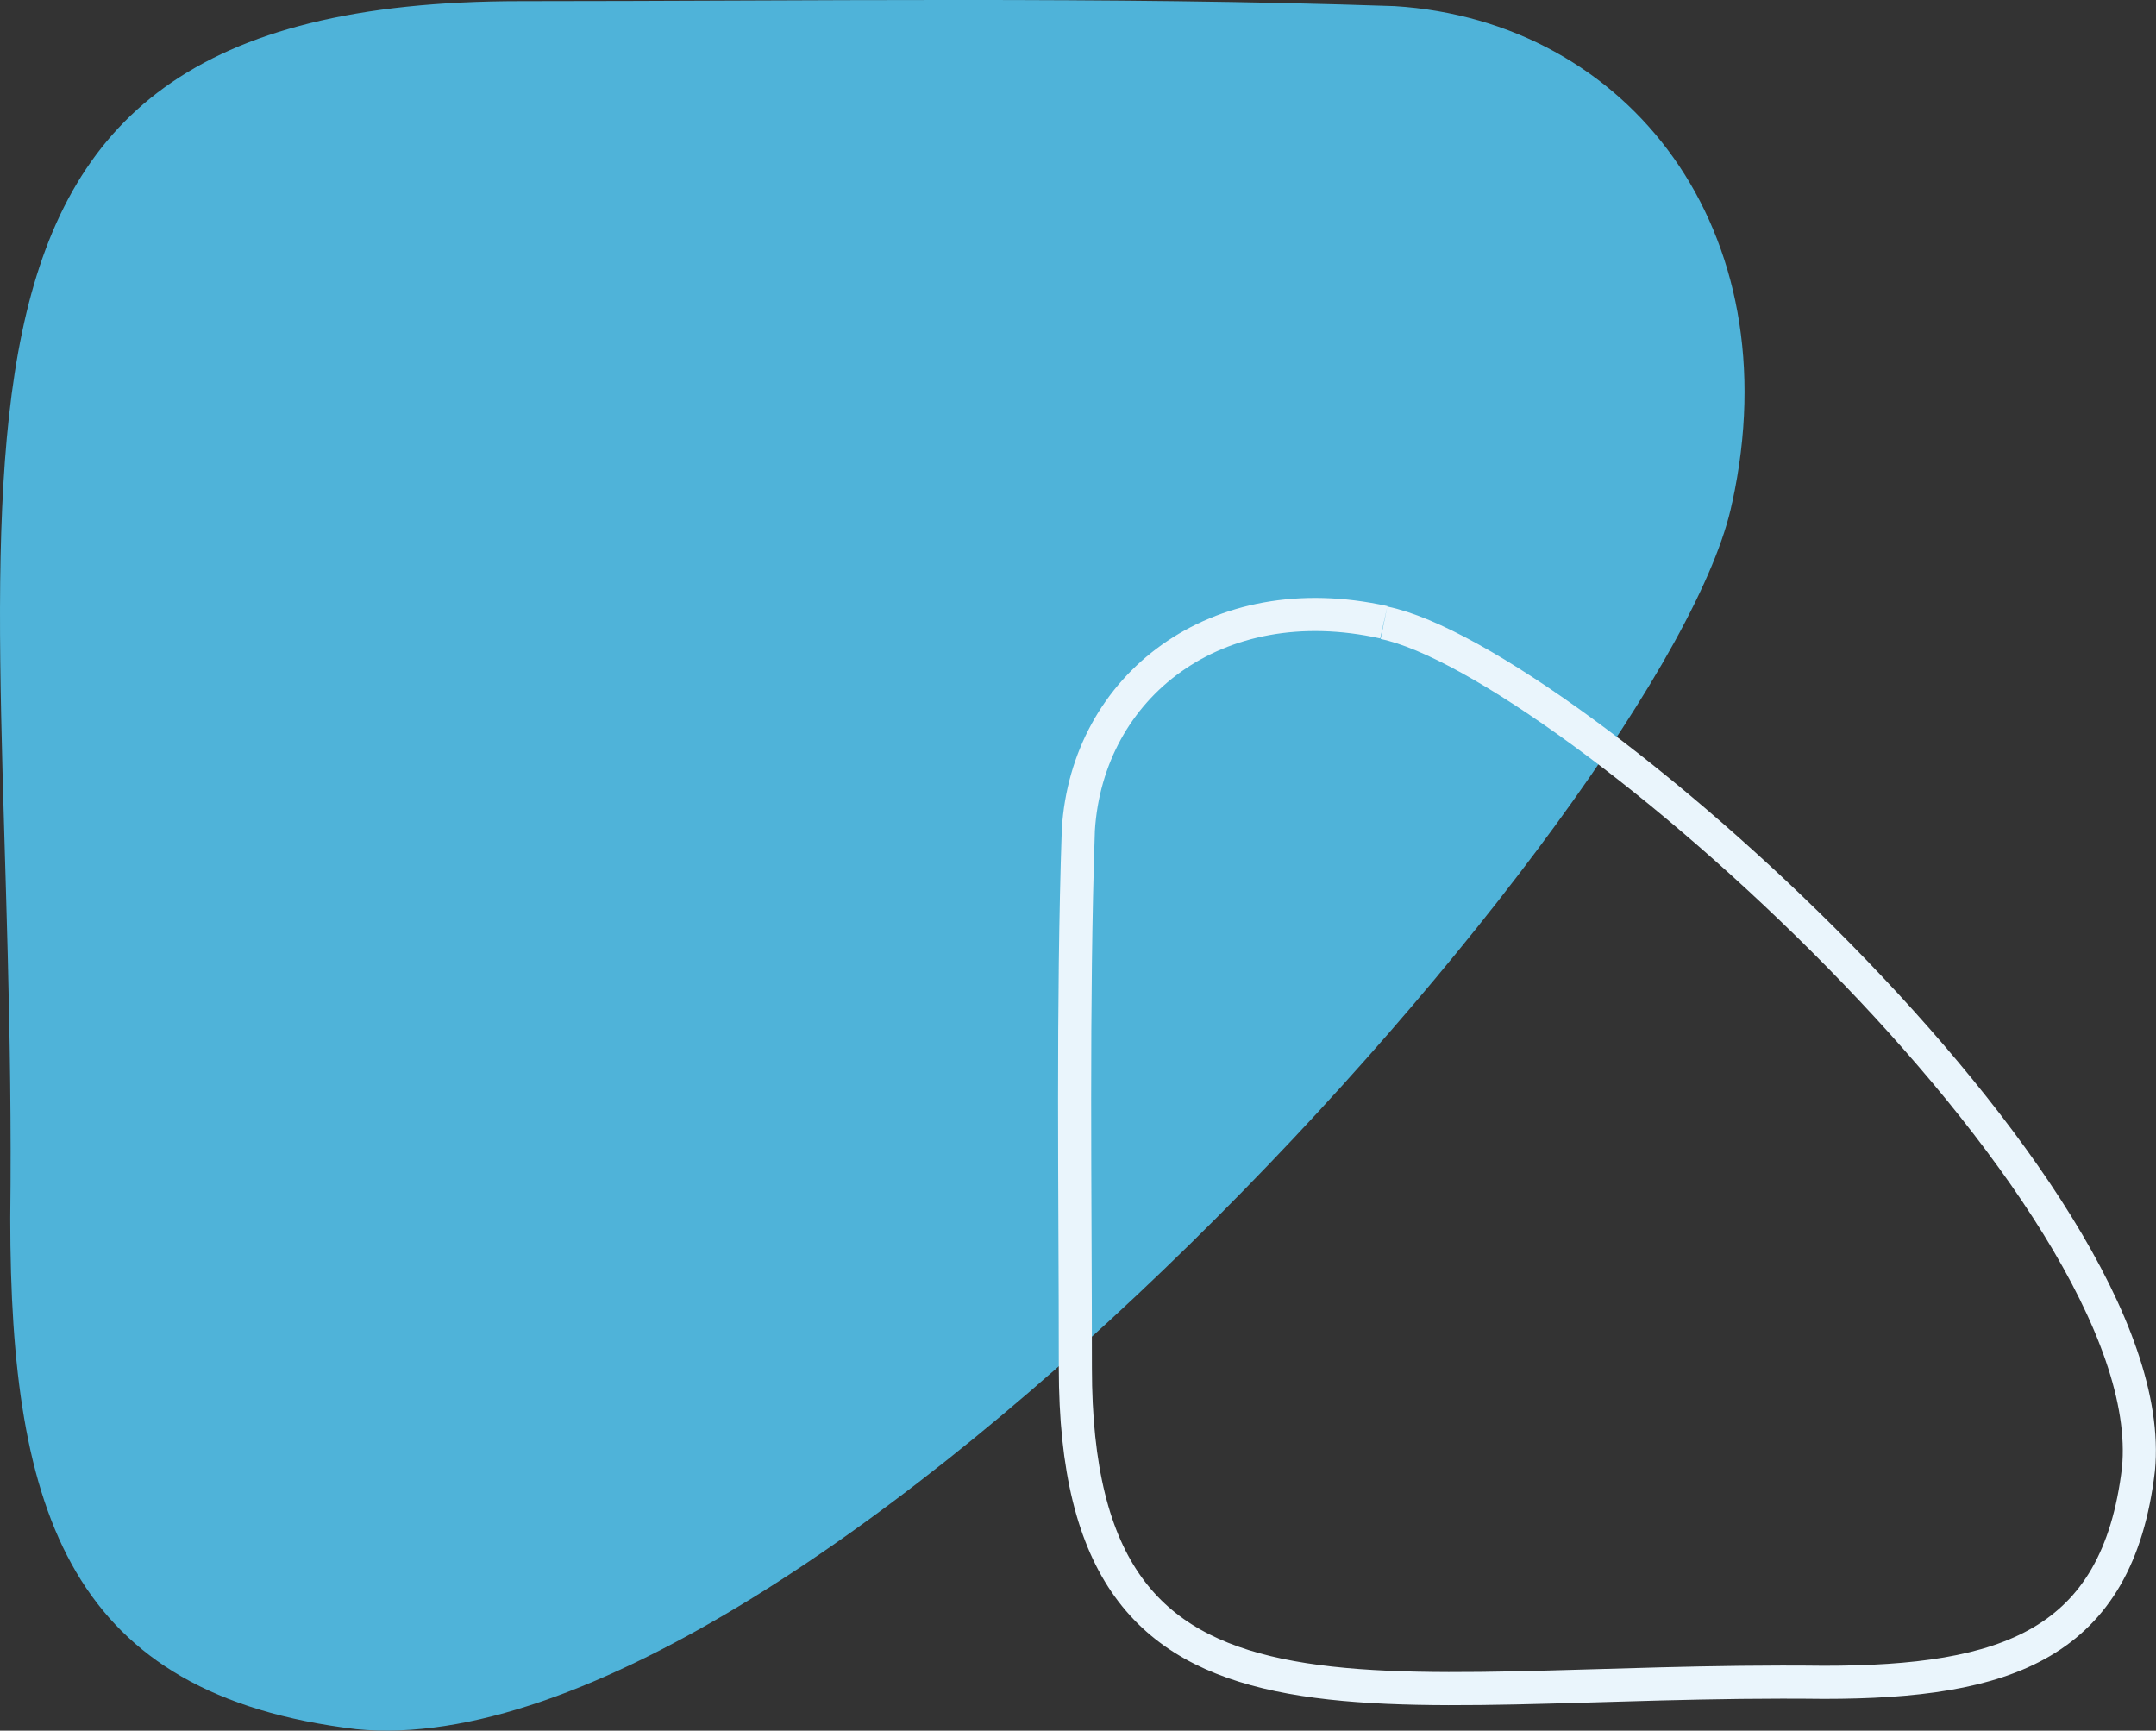 <?xml version="1.0" encoding="UTF-8"?> <svg xmlns="http://www.w3.org/2000/svg" viewBox="0 0 130.22 104.52"><rect x="0" y="0" width="130.22" height="104.52" fill="#333333" stroke="none"/> <defs> <style>.cls-1{fill:#4fb3d9;}.cls-1,.cls-2{fill-rule:evenodd;}.cls-2{fill:none;stroke:#eaf5fc;stroke-miterlimit:10;stroke-width:2px;}</style> </defs> <g id="Слой_2" data-name="Слой 2"> <g id="Слой_1-2" data-name="Слой 1"> <path class="cls-1" d="M104.62,30.35C101,48.28,48.7,107.08,21.52,104.43,4.28,102.37.62,91.5.62,73.57,1.14,28.88-8.27.07,31.45.07,48.7.07,67-.22,84.23.37c14.12.88,24,13.52,20.39,30"></path> <path class="cls-2" d="M83.59,37.61c11,2.26,47.2,34.41,45.57,51.13-1.26,10.61-8,12.86-19,12.86-27.49-.32-45.21,5.47-45.21-19,0-10.61-.18-21.86.18-32.48.54-8.68,8.32-14.79,18.45-12.54"></path> </g> </g> </svg> 